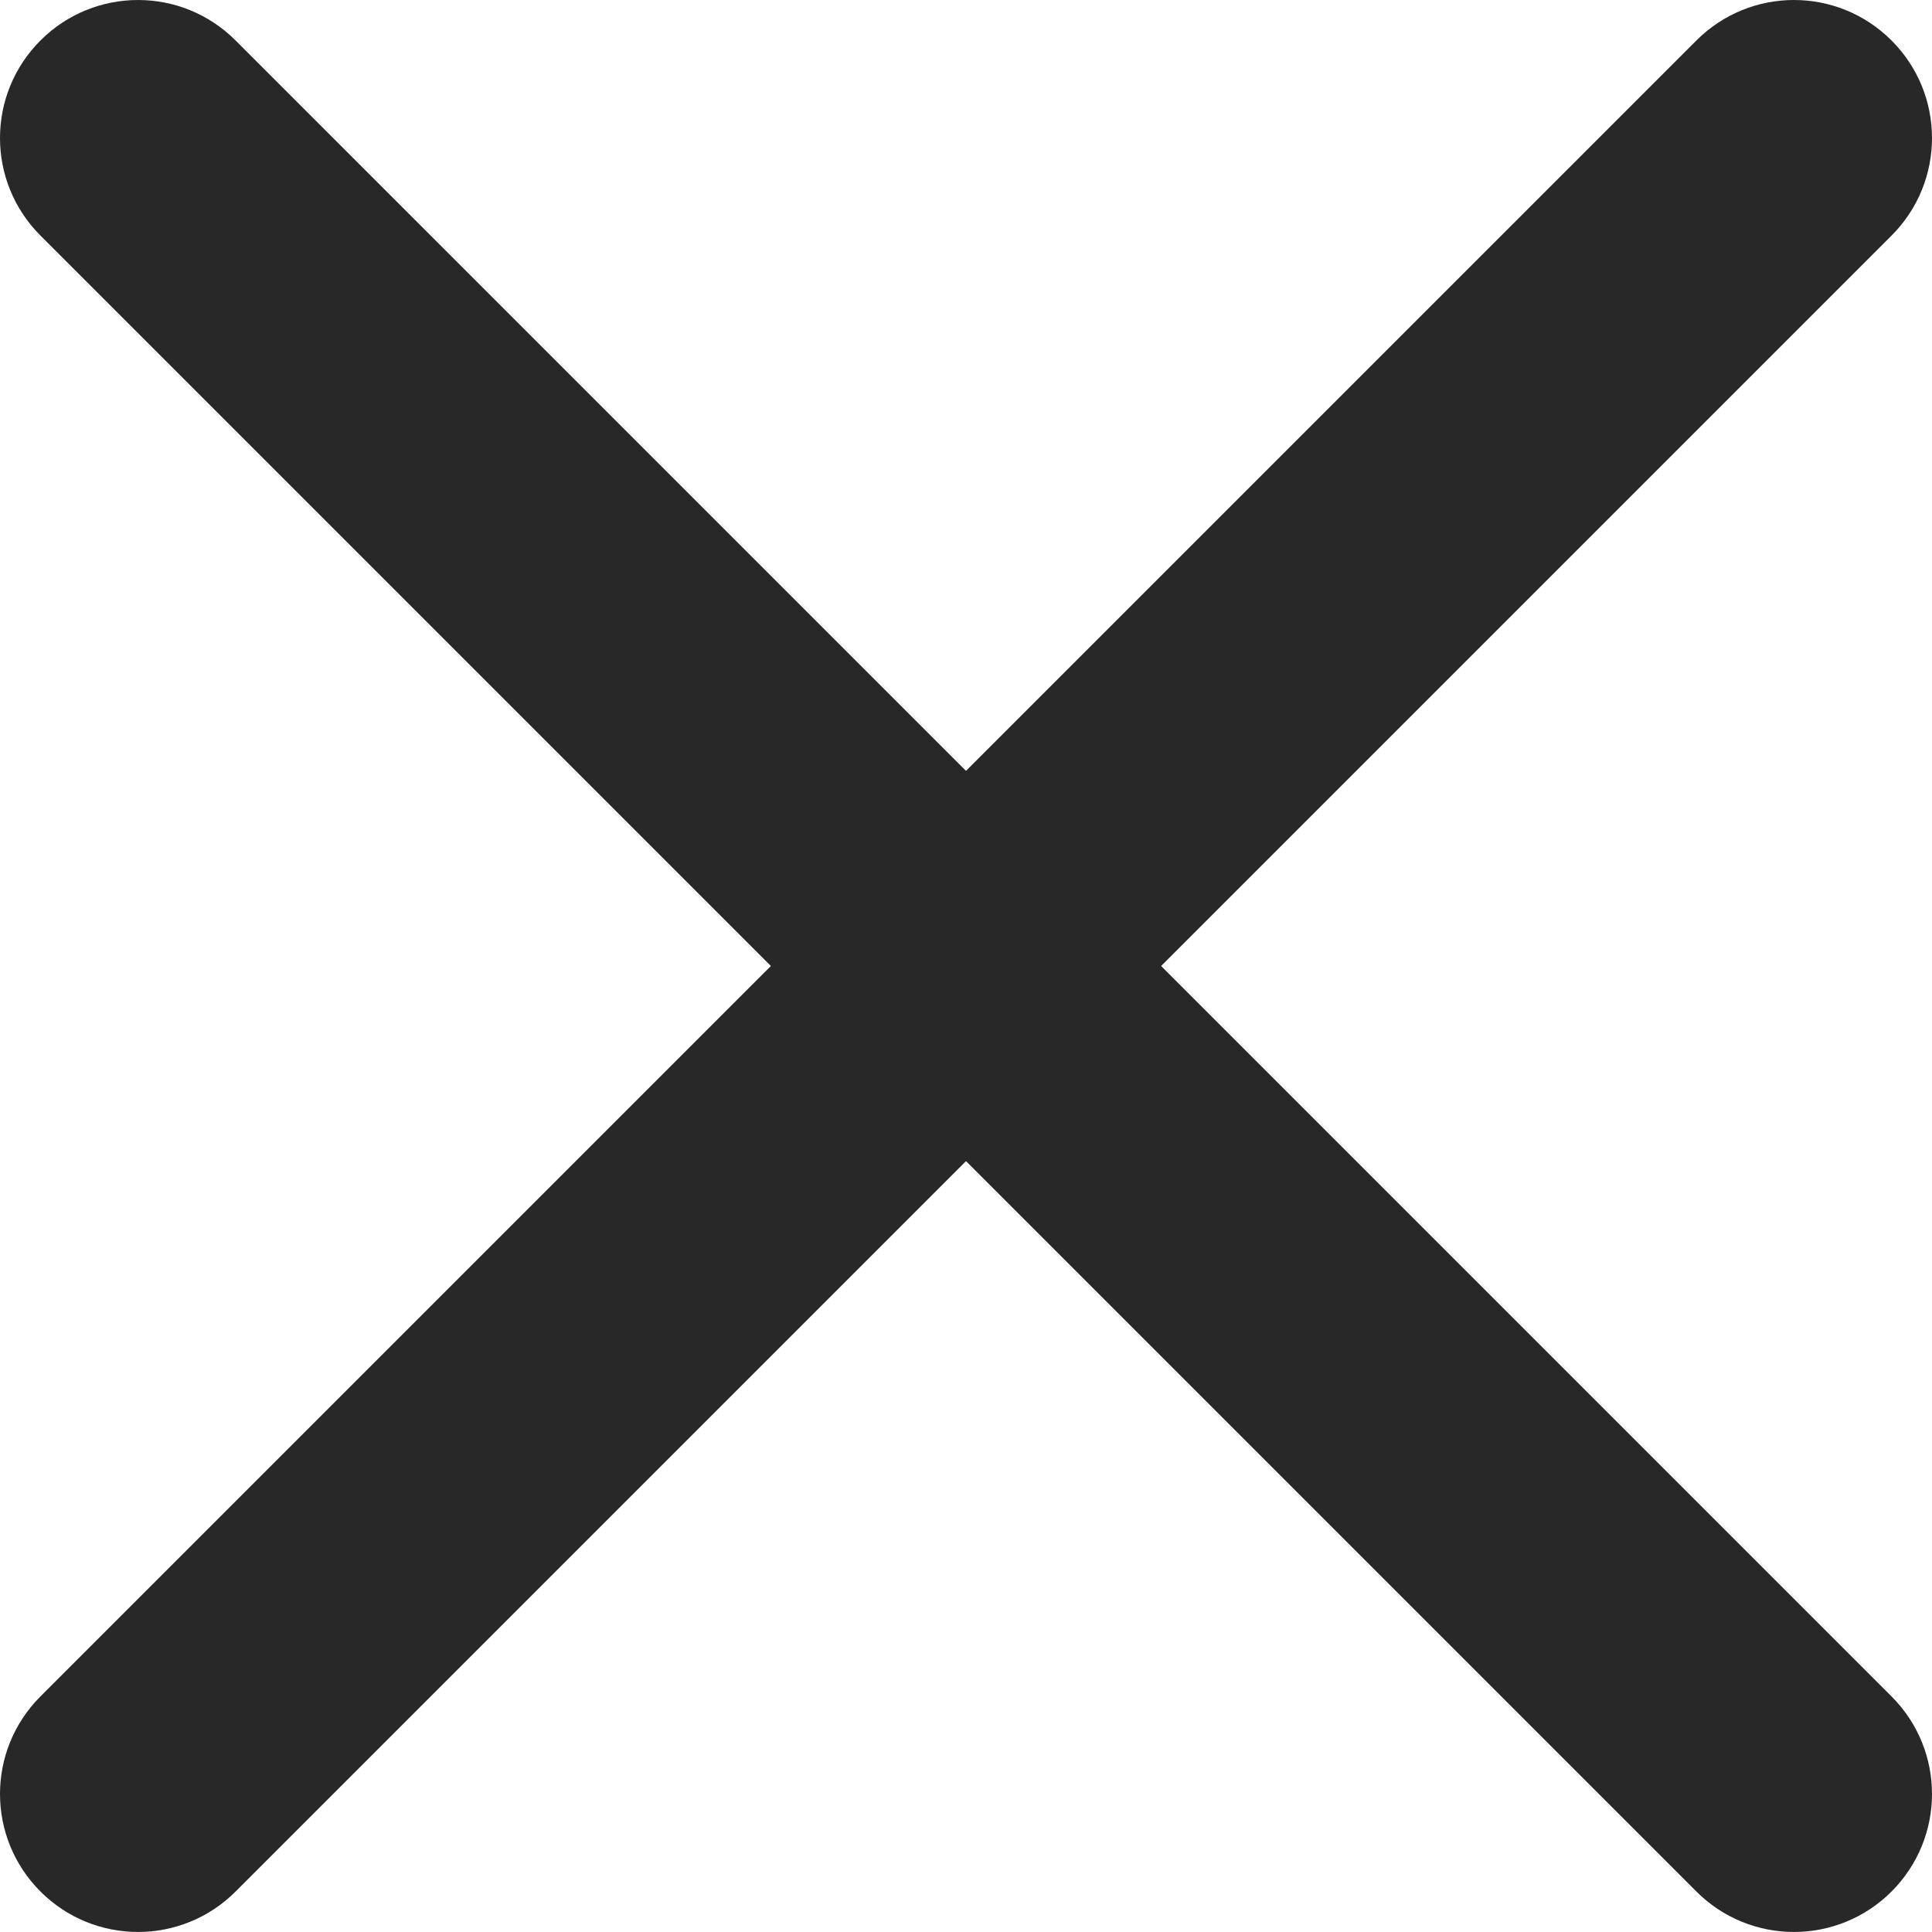 <?xml version="1.0" encoding="utf-8"?>
<!-- Generator: Adobe Illustrator 15.1.0, SVG Export Plug-In . SVG Version: 6.00 Build 0)  -->
<!DOCTYPE svg PUBLIC "-//W3C//DTD SVG 1.1//EN" "http://www.w3.org/Graphics/SVG/1.1/DTD/svg11.dtd">
<svg version="1.1" id="Layer_1" xmlns="http://www.w3.org/2000/svg" xmlns:xlink="http://www.w3.org/1999/xlink" x="0px" y="0px"
	 width="535.52px" height="535.51px" viewBox="38.24 128.24 535.52 535.51" enable-background="new 38.24 128.24 535.52 535.51"
	 xml:space="preserve" fill="#282828">
<g>
	<path d="M76.5,166.5l459,459"/>
	<path d="M535.5,663.75c-9.792,0-19.584-3.748-27.043-11.207l-459-459c-14.956-14.956-14.956-39.13,0-54.086
		c14.956-14.956,39.13-14.956,54.086,0l459,459c14.955,14.956,14.955,39.13,0,54.086C555.084,660.001,545.292,663.75,535.5,663.75
		L535.5,663.75z M535.5,166.5l-459,459"/>
	<path d="M76.5,663.75c-9.792,0-19.584-3.748-27.043-11.207c-14.956-14.956-14.956-39.13,0-54.086l459-459
		c14.956-14.956,39.13-14.956,54.086,0c14.955,14.956,14.955,39.13,0,54.086l-459,459C96.084,660.001,86.292,663.75,76.5,663.75
		L76.5,663.75z"/>
</g>
</svg>
